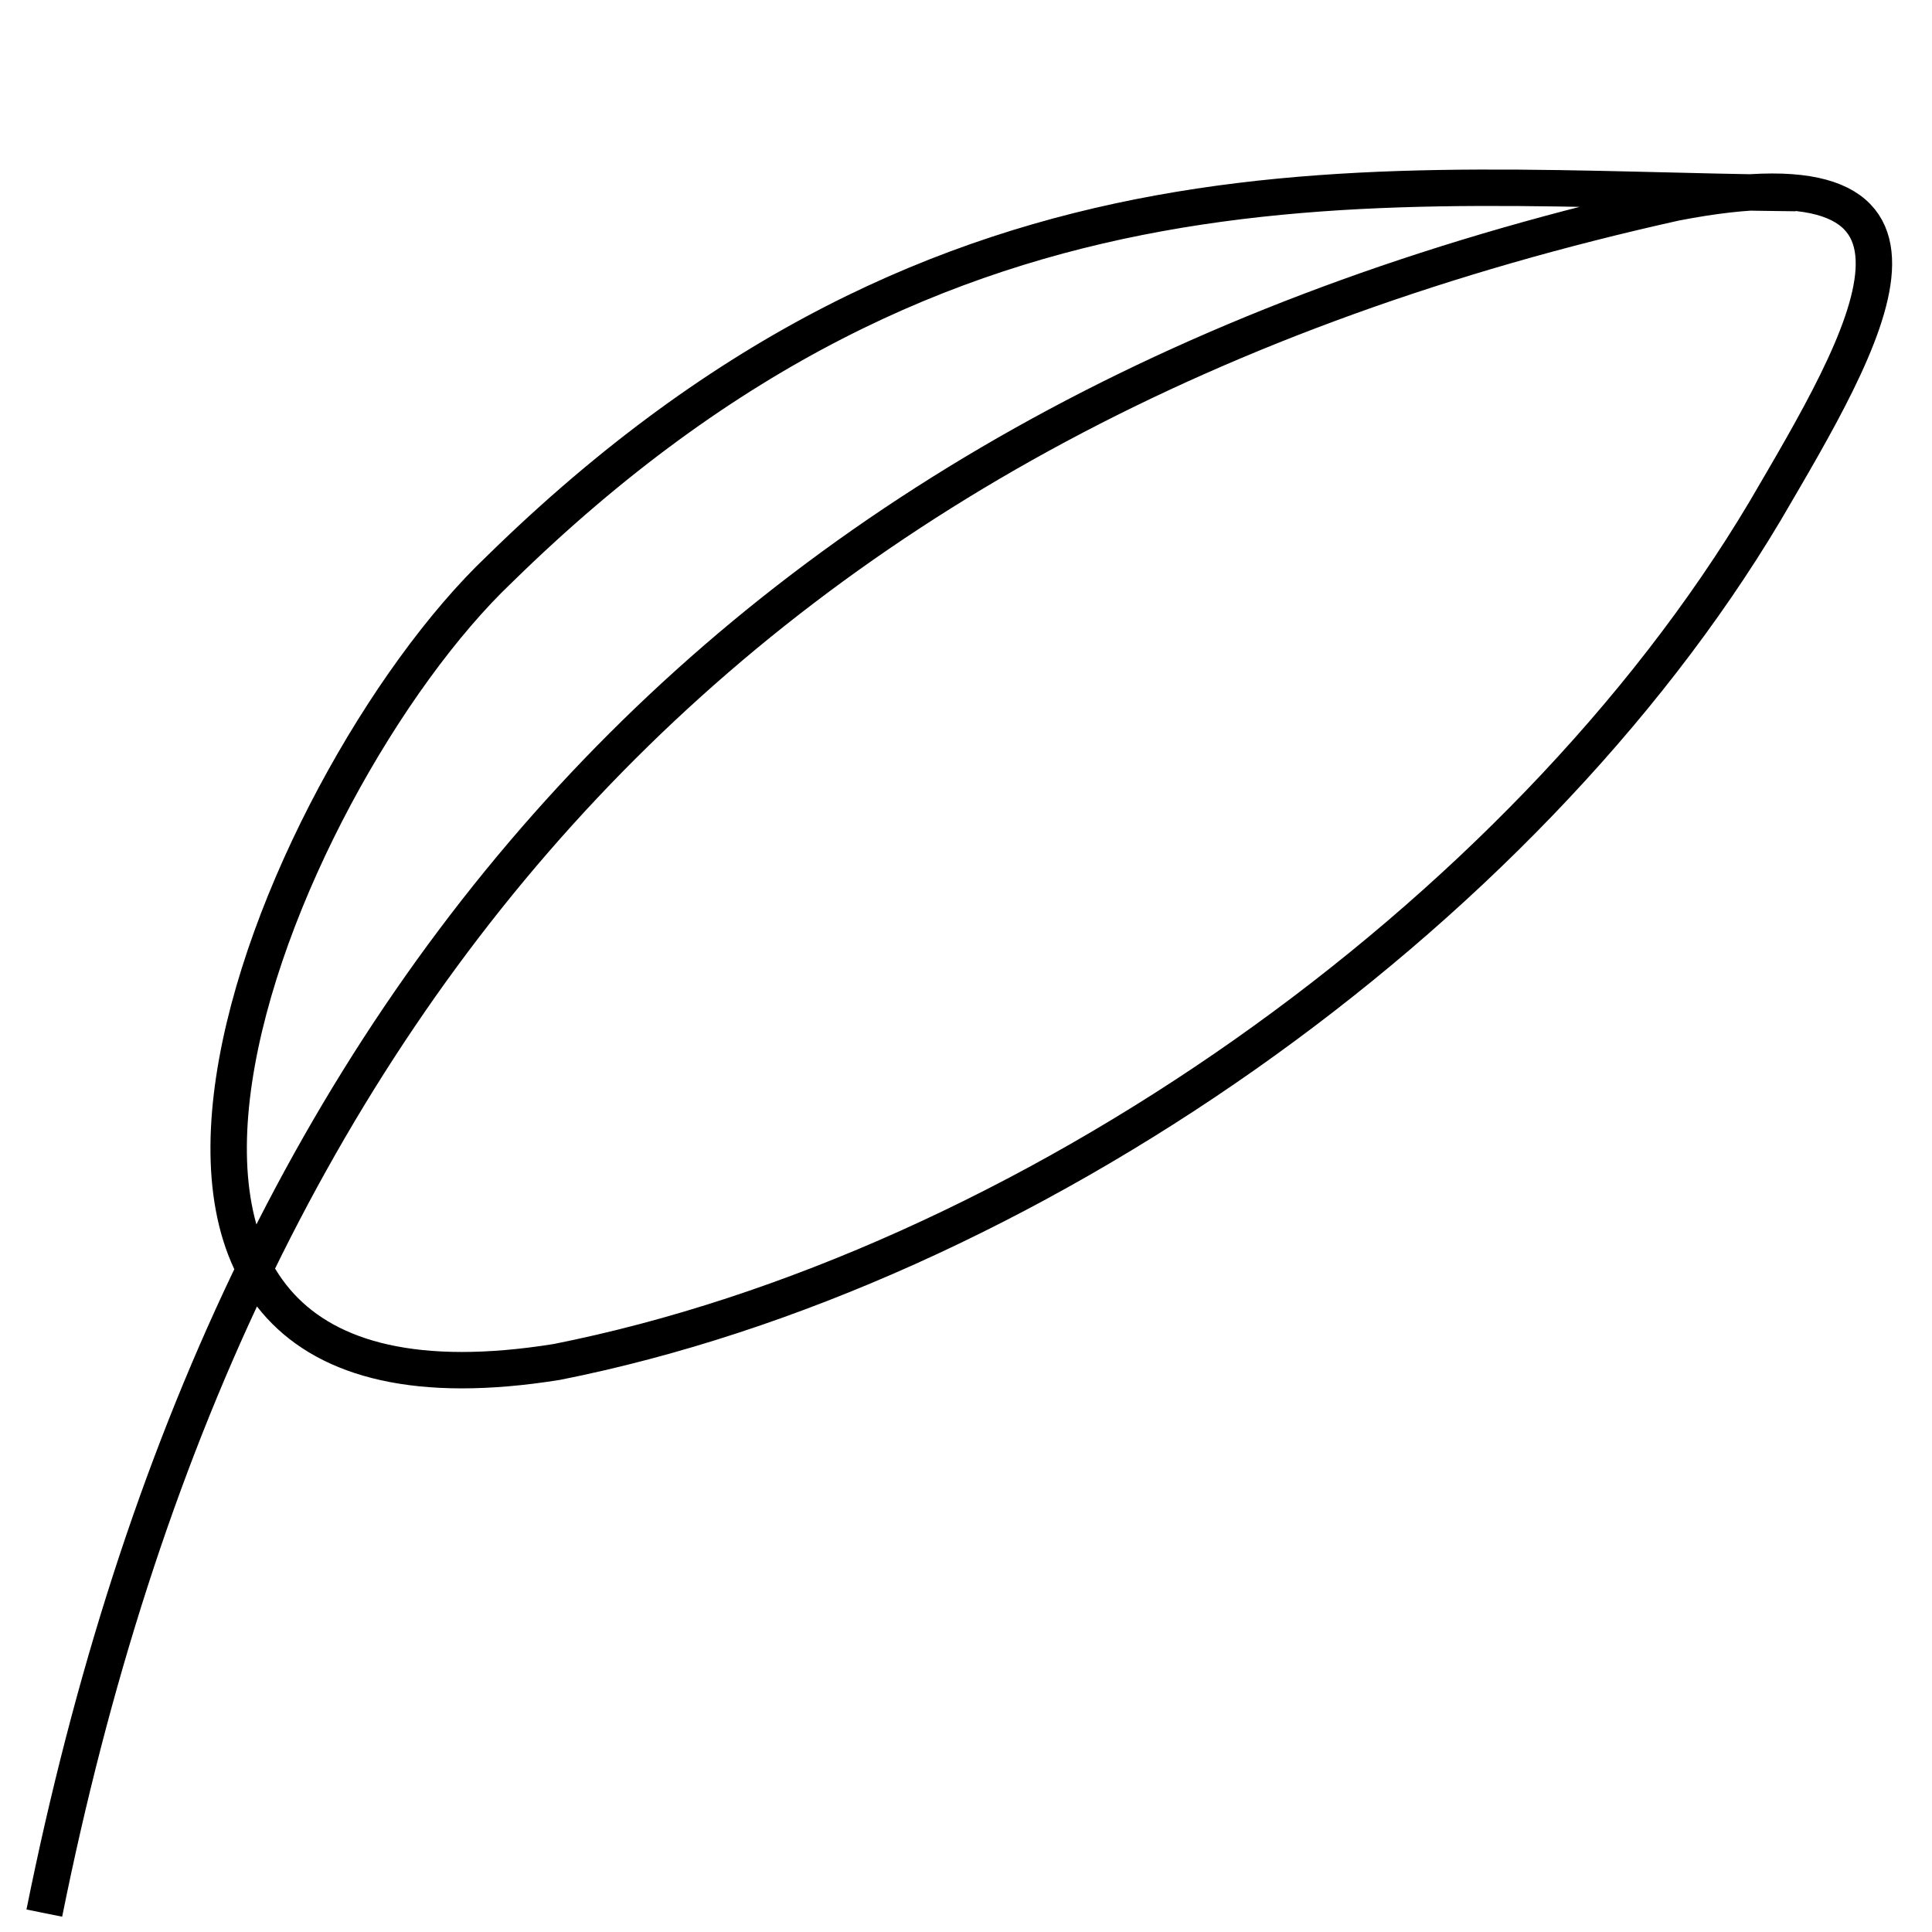<svg xmlns="http://www.w3.org/2000/svg" fill="none" viewBox="0 0 32 32" height="32" width="32">
<g id="Toothpaste icons">
<path stroke-miterlimit="10" stroke-width="0.603" stroke="black" d="M29.741 3.198C22.758 3.132 15.774 2.078 8.273 9.428C4.546 12.967 -0.037 24.045 9.224 22.558C16.941 21.024 25.205 15.226 29.233 8.468C30.89 5.635 32.876 2.36 27.746 3.358C12.461 6.755 3.84 16.261 0.734 31.687" id="Vector"></path>
</g>
</svg>
